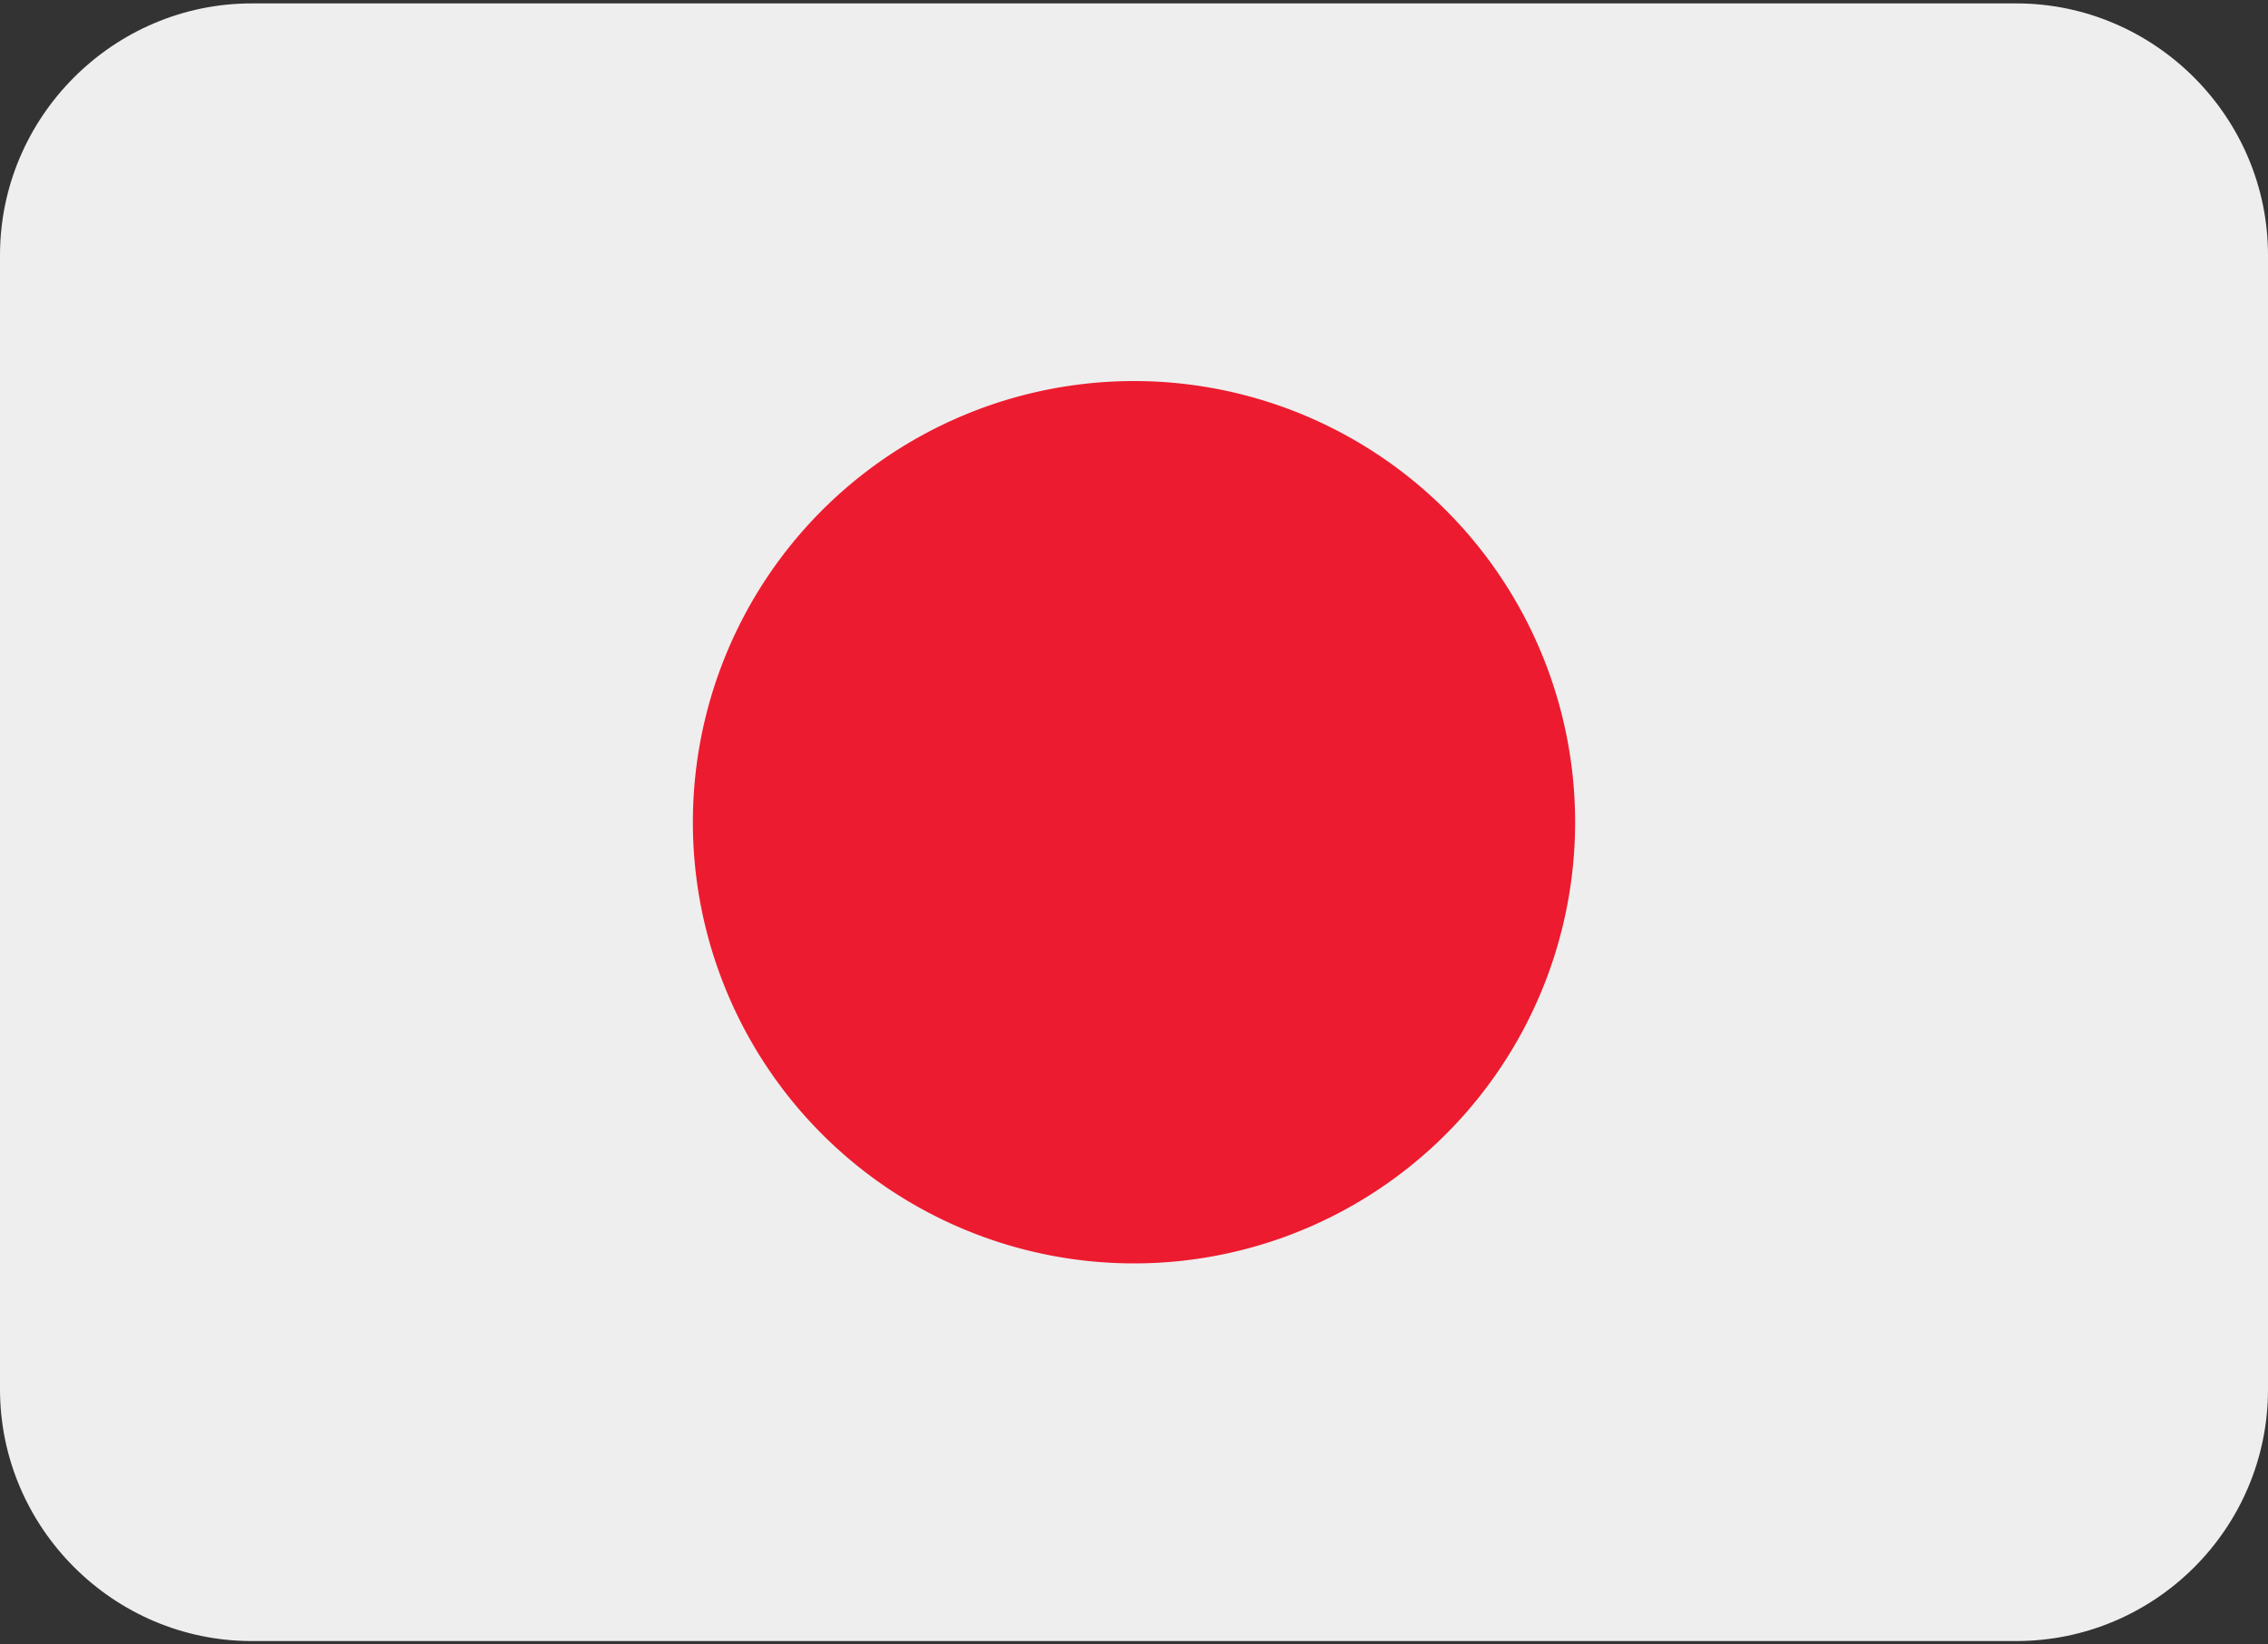 <svg xmlns="http://www.w3.org/2000/svg" width="20" height="14.5"><rect width="100%" height="100%" fill="#333333" stroke="none"/><path fill="#eee" d="M20 12.25c0 1.23-1 2.22-2.22 2.22H2.22C1 14.47 0 13.47 0 12.25v-10C0 1.03 1 .03 2.22.03h15.56C19 .03 20 1.03 20 2.25c0 0 0 10 0 10z"/><path fill="#ed1b2f" d="M13.89 7.25a3.89 3.89 0 11-7.78 0 3.89 3.89 0 017.78 0"/></svg>